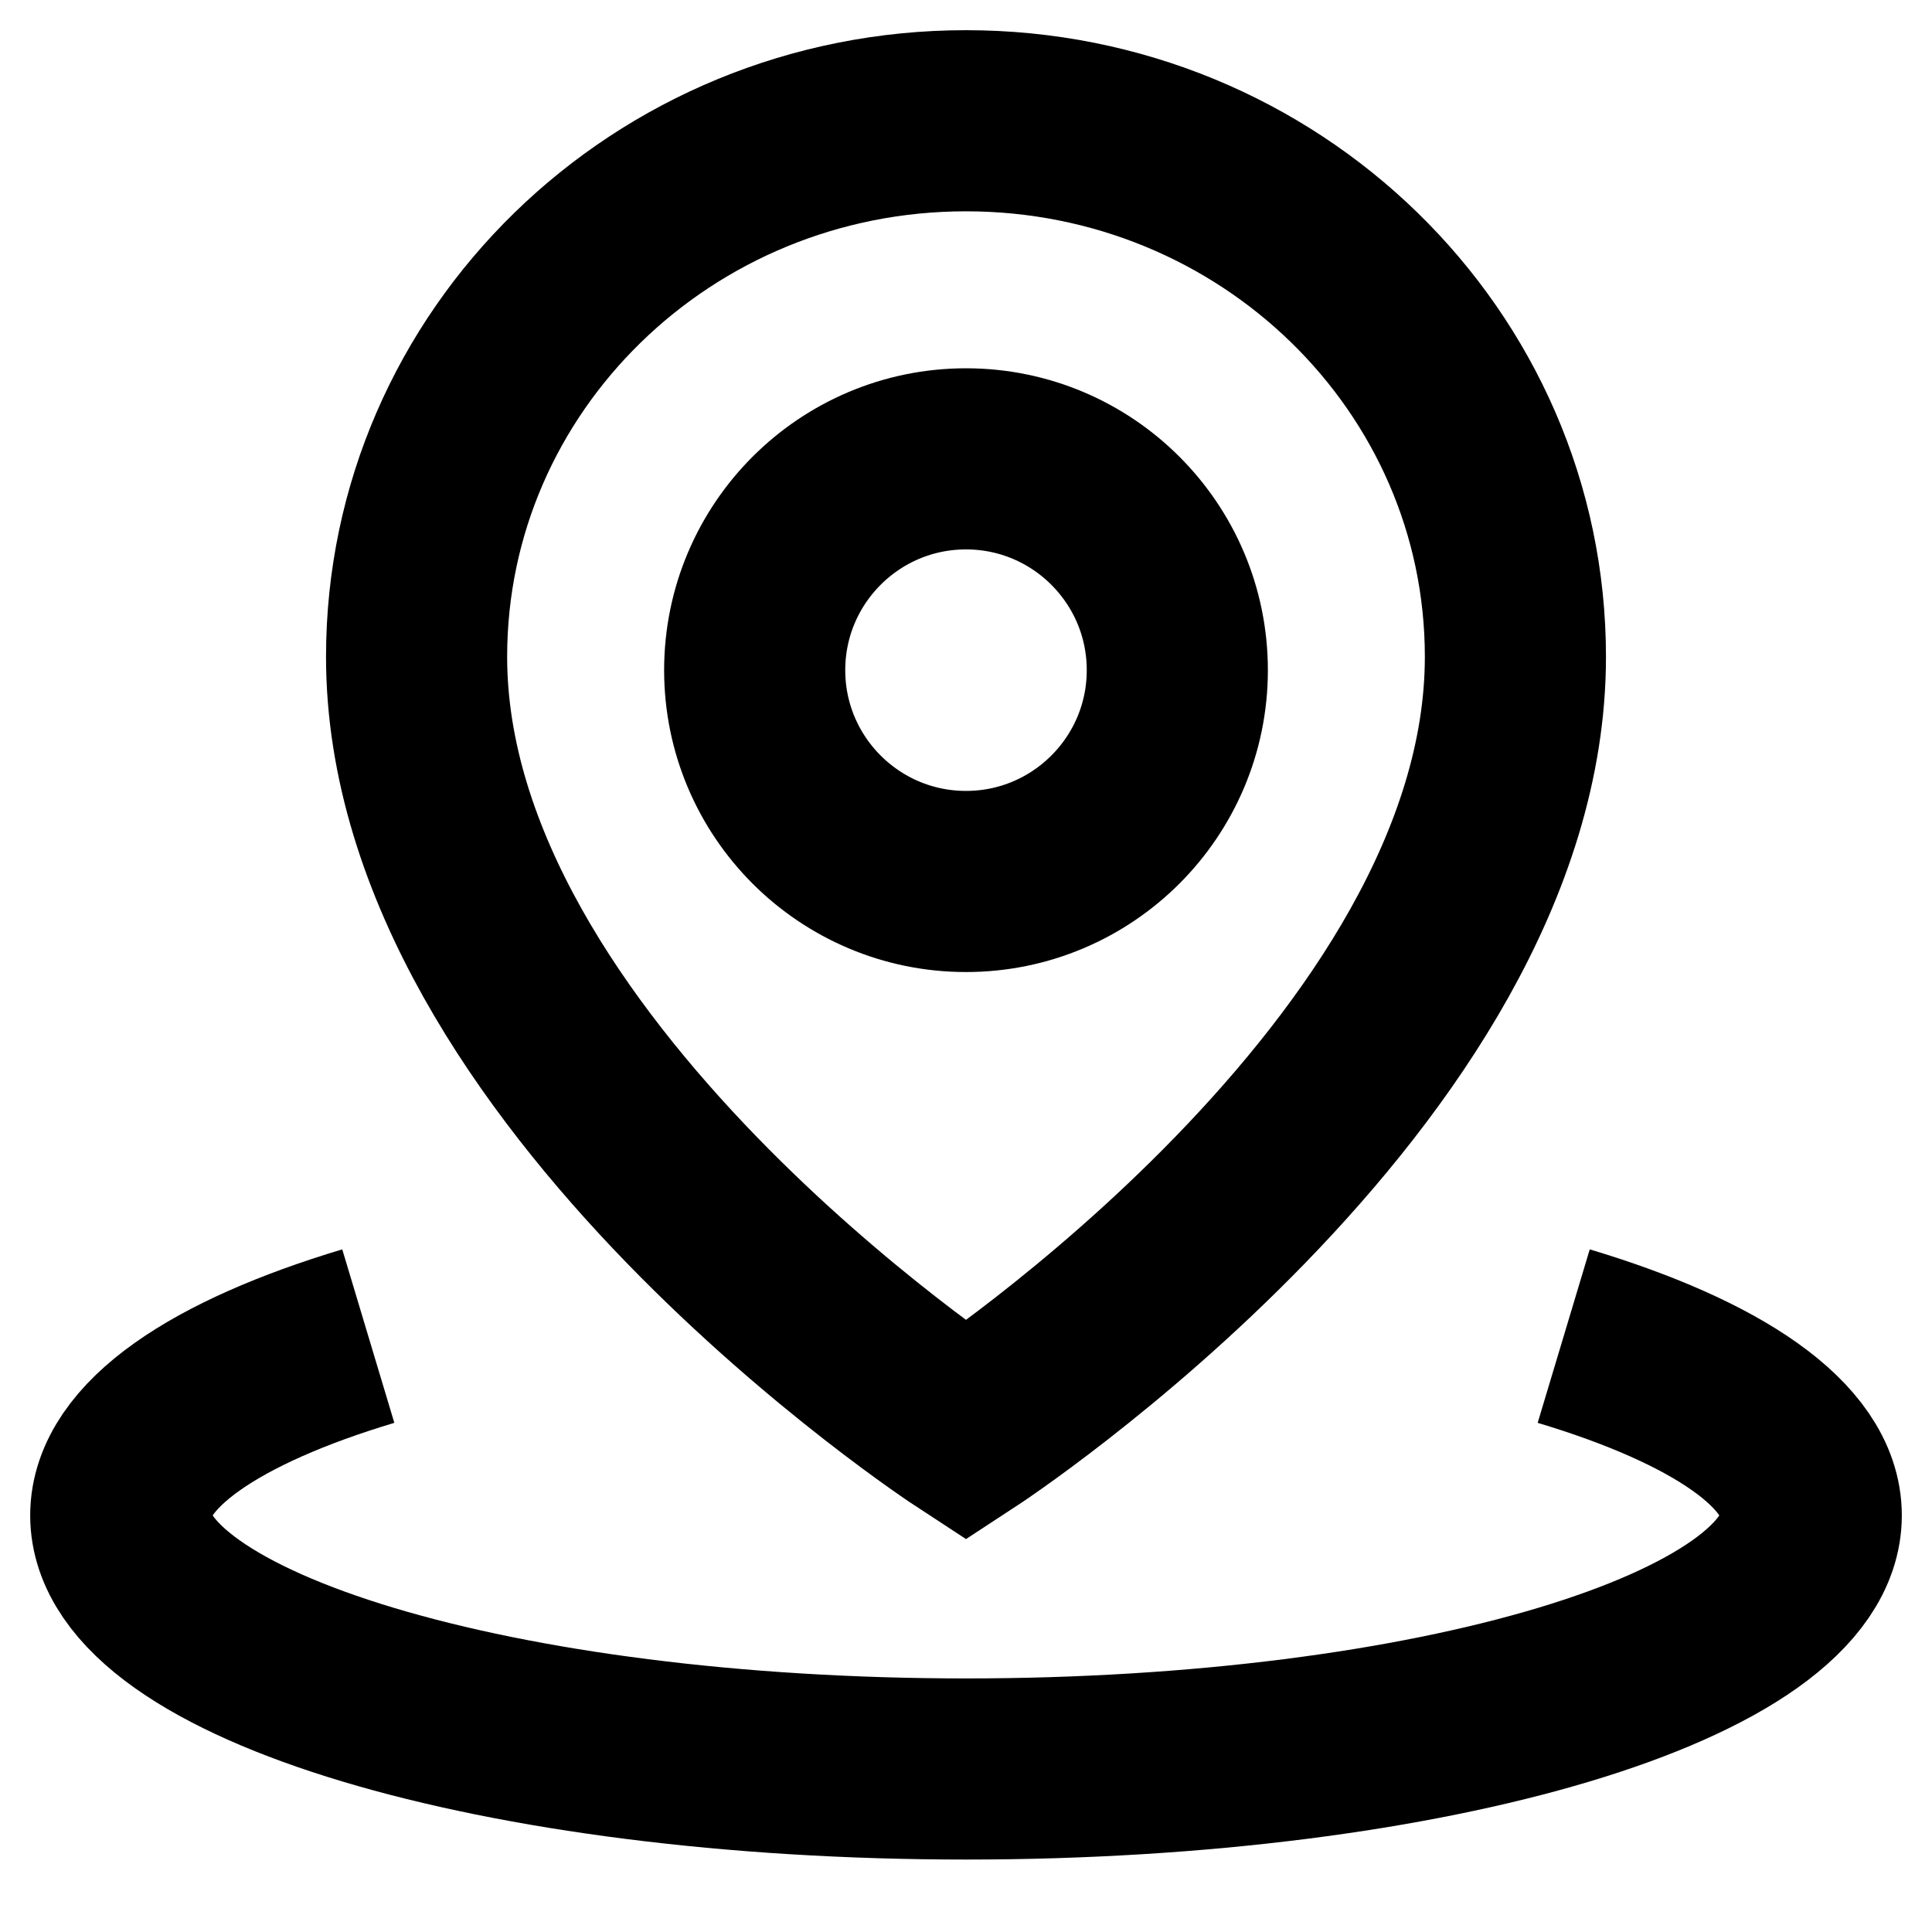 <?xml version="1.0" encoding="UTF-8"?>
<svg width="16px" height="16px" viewBox="0 0 16 16" version="1.1" xmlns="http://www.w3.org/2000/svg" xmlns:xlink="http://www.w3.org/1999/xlink">
    <title>编组</title>
    <g id="页面-1" stroke="none" stroke-width="1" fill="none" fill-rule="evenodd">
        <g id="15" transform="translate(-1396, -624)" stroke="#000000" stroke-width="1.5">
            <g id="编组-6" transform="translate(1380, 200)">
                <g id="编组-5" transform="translate(0, 408)">
                    <g id="编组-8" transform="translate(16, 16)">
                        <g id="编组" transform="translate(1, 1)">
                            <path d="M2.05,10.065 C0.784,10.445 0,10.97 0,11.55 C0,12.71 3.134,13.65 7,13.65 C10.866,13.65 14,12.71 14,11.55 C14,10.97 13.216,10.445 11.95,10.065" id="路径"></path>
                            <path d="M7,10.85 C7,10.85 11.55,7.876 11.55,4.439 C11.55,1.987 9.513,0 7,0 C4.487,0 2.45,1.987 2.45,4.439 C2.45,7.876 7,10.85 7,10.85 Z" id="路径"></path>
                            <path d="M7,6.3 C7.966,6.3 8.75,5.516 8.75,4.55 C8.75,3.584 7.966,2.8 7,2.8 C6.034,2.8 5.25,3.584 5.25,4.55 C5.25,5.516 6.034,6.3 7,6.3 Z" id="路径"></path>
                        </g>
                    </g>
                </g>
            </g>
        </g>
    </g>
</svg>